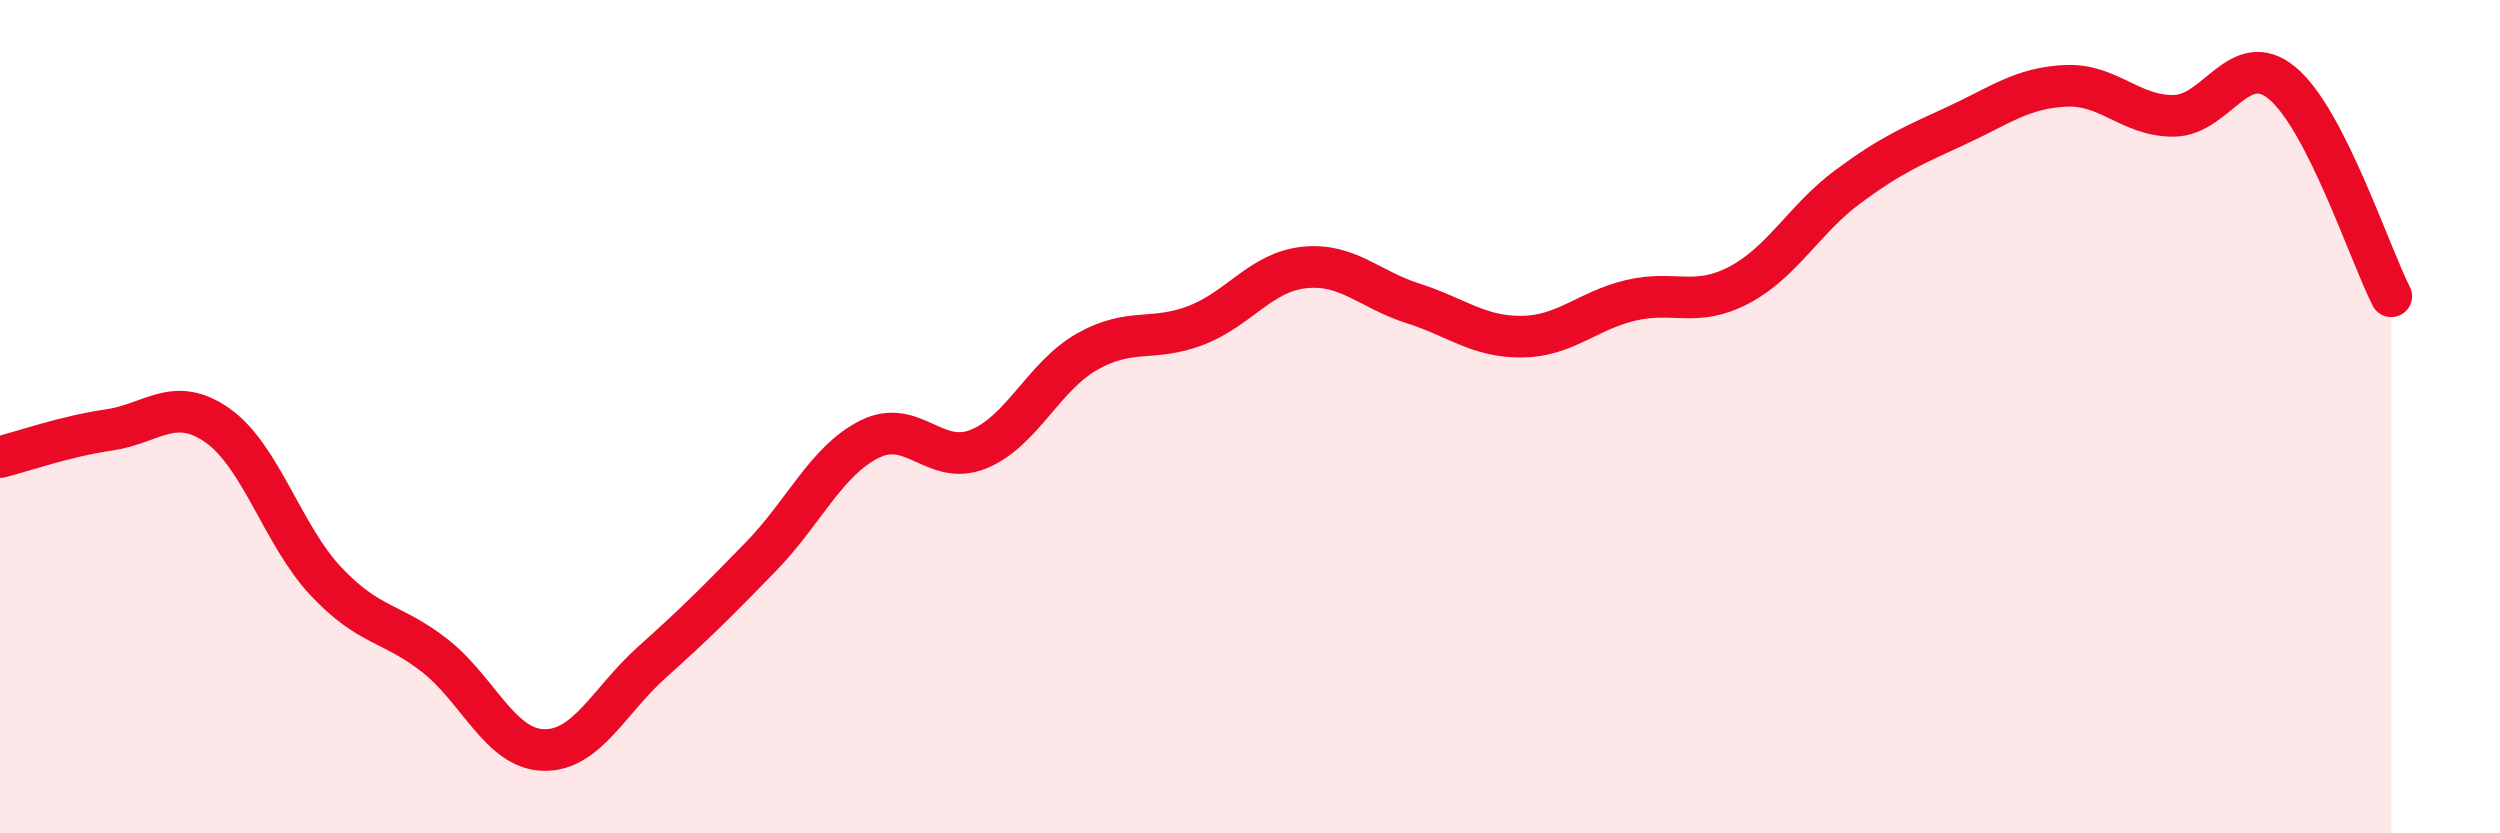 
    <svg width="60" height="20" viewBox="0 0 60 20" xmlns="http://www.w3.org/2000/svg">
      <path
        d="M 0,10.97 C 0.52,10.84 1.57,10.47 2.61,10.32 C 3.65,10.17 4.18,9.48 5.22,10.21 C 6.26,10.94 6.79,12.86 7.83,13.96 C 8.87,15.06 9.39,14.92 10.43,15.73 C 11.47,16.54 12,17.97 13.04,18 C 14.08,18.03 14.61,16.82 15.65,15.89 C 16.69,14.96 17.22,14.43 18.26,13.36 C 19.3,12.29 19.83,11.06 20.87,10.54 C 21.91,10.02 22.44,11.2 23.48,10.78 C 24.52,10.36 25.05,9.03 26.09,8.44 C 27.13,7.85 27.66,8.21 28.7,7.81 C 29.74,7.41 30.26,6.53 31.3,6.42 C 32.34,6.31 32.87,6.95 33.91,7.28 C 34.95,7.61 35.48,8.09 36.52,8.08 C 37.56,8.07 38.09,7.46 39.13,7.21 C 40.17,6.96 40.7,7.39 41.74,6.84 C 42.78,6.29 43.31,5.25 44.35,4.48 C 45.39,3.71 45.92,3.49 46.96,3.01 C 48,2.53 48.53,2.11 49.57,2.06 C 50.61,2.01 51.13,2.79 52.17,2.78 C 53.21,2.77 53.74,1.13 54.78,2 C 55.82,2.87 56.87,6.09 57.39,7.11L57.39 20L0 20Z"
        fill="#EB0A25"
        opacity="0.1"
        stroke-linecap="round"
        stroke-linejoin="round"
      />
      <path
        d="M 0,10.97 C 0.52,10.84 1.57,10.47 2.61,10.32 C 3.65,10.17 4.18,9.48 5.22,10.21 C 6.26,10.94 6.79,12.86 7.83,13.96 C 8.87,15.06 9.39,14.92 10.43,15.73 C 11.47,16.54 12,17.97 13.04,18 C 14.08,18.03 14.61,16.82 15.65,15.89 C 16.69,14.96 17.22,14.43 18.26,13.36 C 19.3,12.29 19.83,11.06 20.87,10.54 C 21.91,10.02 22.44,11.2 23.48,10.78 C 24.52,10.36 25.05,9.03 26.09,8.44 C 27.13,7.85 27.66,8.21 28.7,7.81 C 29.74,7.41 30.26,6.53 31.3,6.42 C 32.34,6.31 32.87,6.95 33.91,7.28 C 34.95,7.61 35.48,8.09 36.52,8.08 C 37.56,8.07 38.09,7.46 39.13,7.21 C 40.17,6.96 40.7,7.39 41.74,6.84 C 42.78,6.29 43.31,5.25 44.35,4.48 C 45.39,3.71 45.92,3.49 46.96,3.01 C 48,2.53 48.53,2.11 49.57,2.06 C 50.61,2.01 51.13,2.79 52.17,2.78 C 53.21,2.77 53.74,1.13 54.78,2 C 55.82,2.87 56.87,6.09 57.39,7.11"
        stroke="#EB0A25"
        stroke-width="1"
        fill="none"
        stroke-linecap="round"
        stroke-linejoin="round"
      />
    </svg>
  